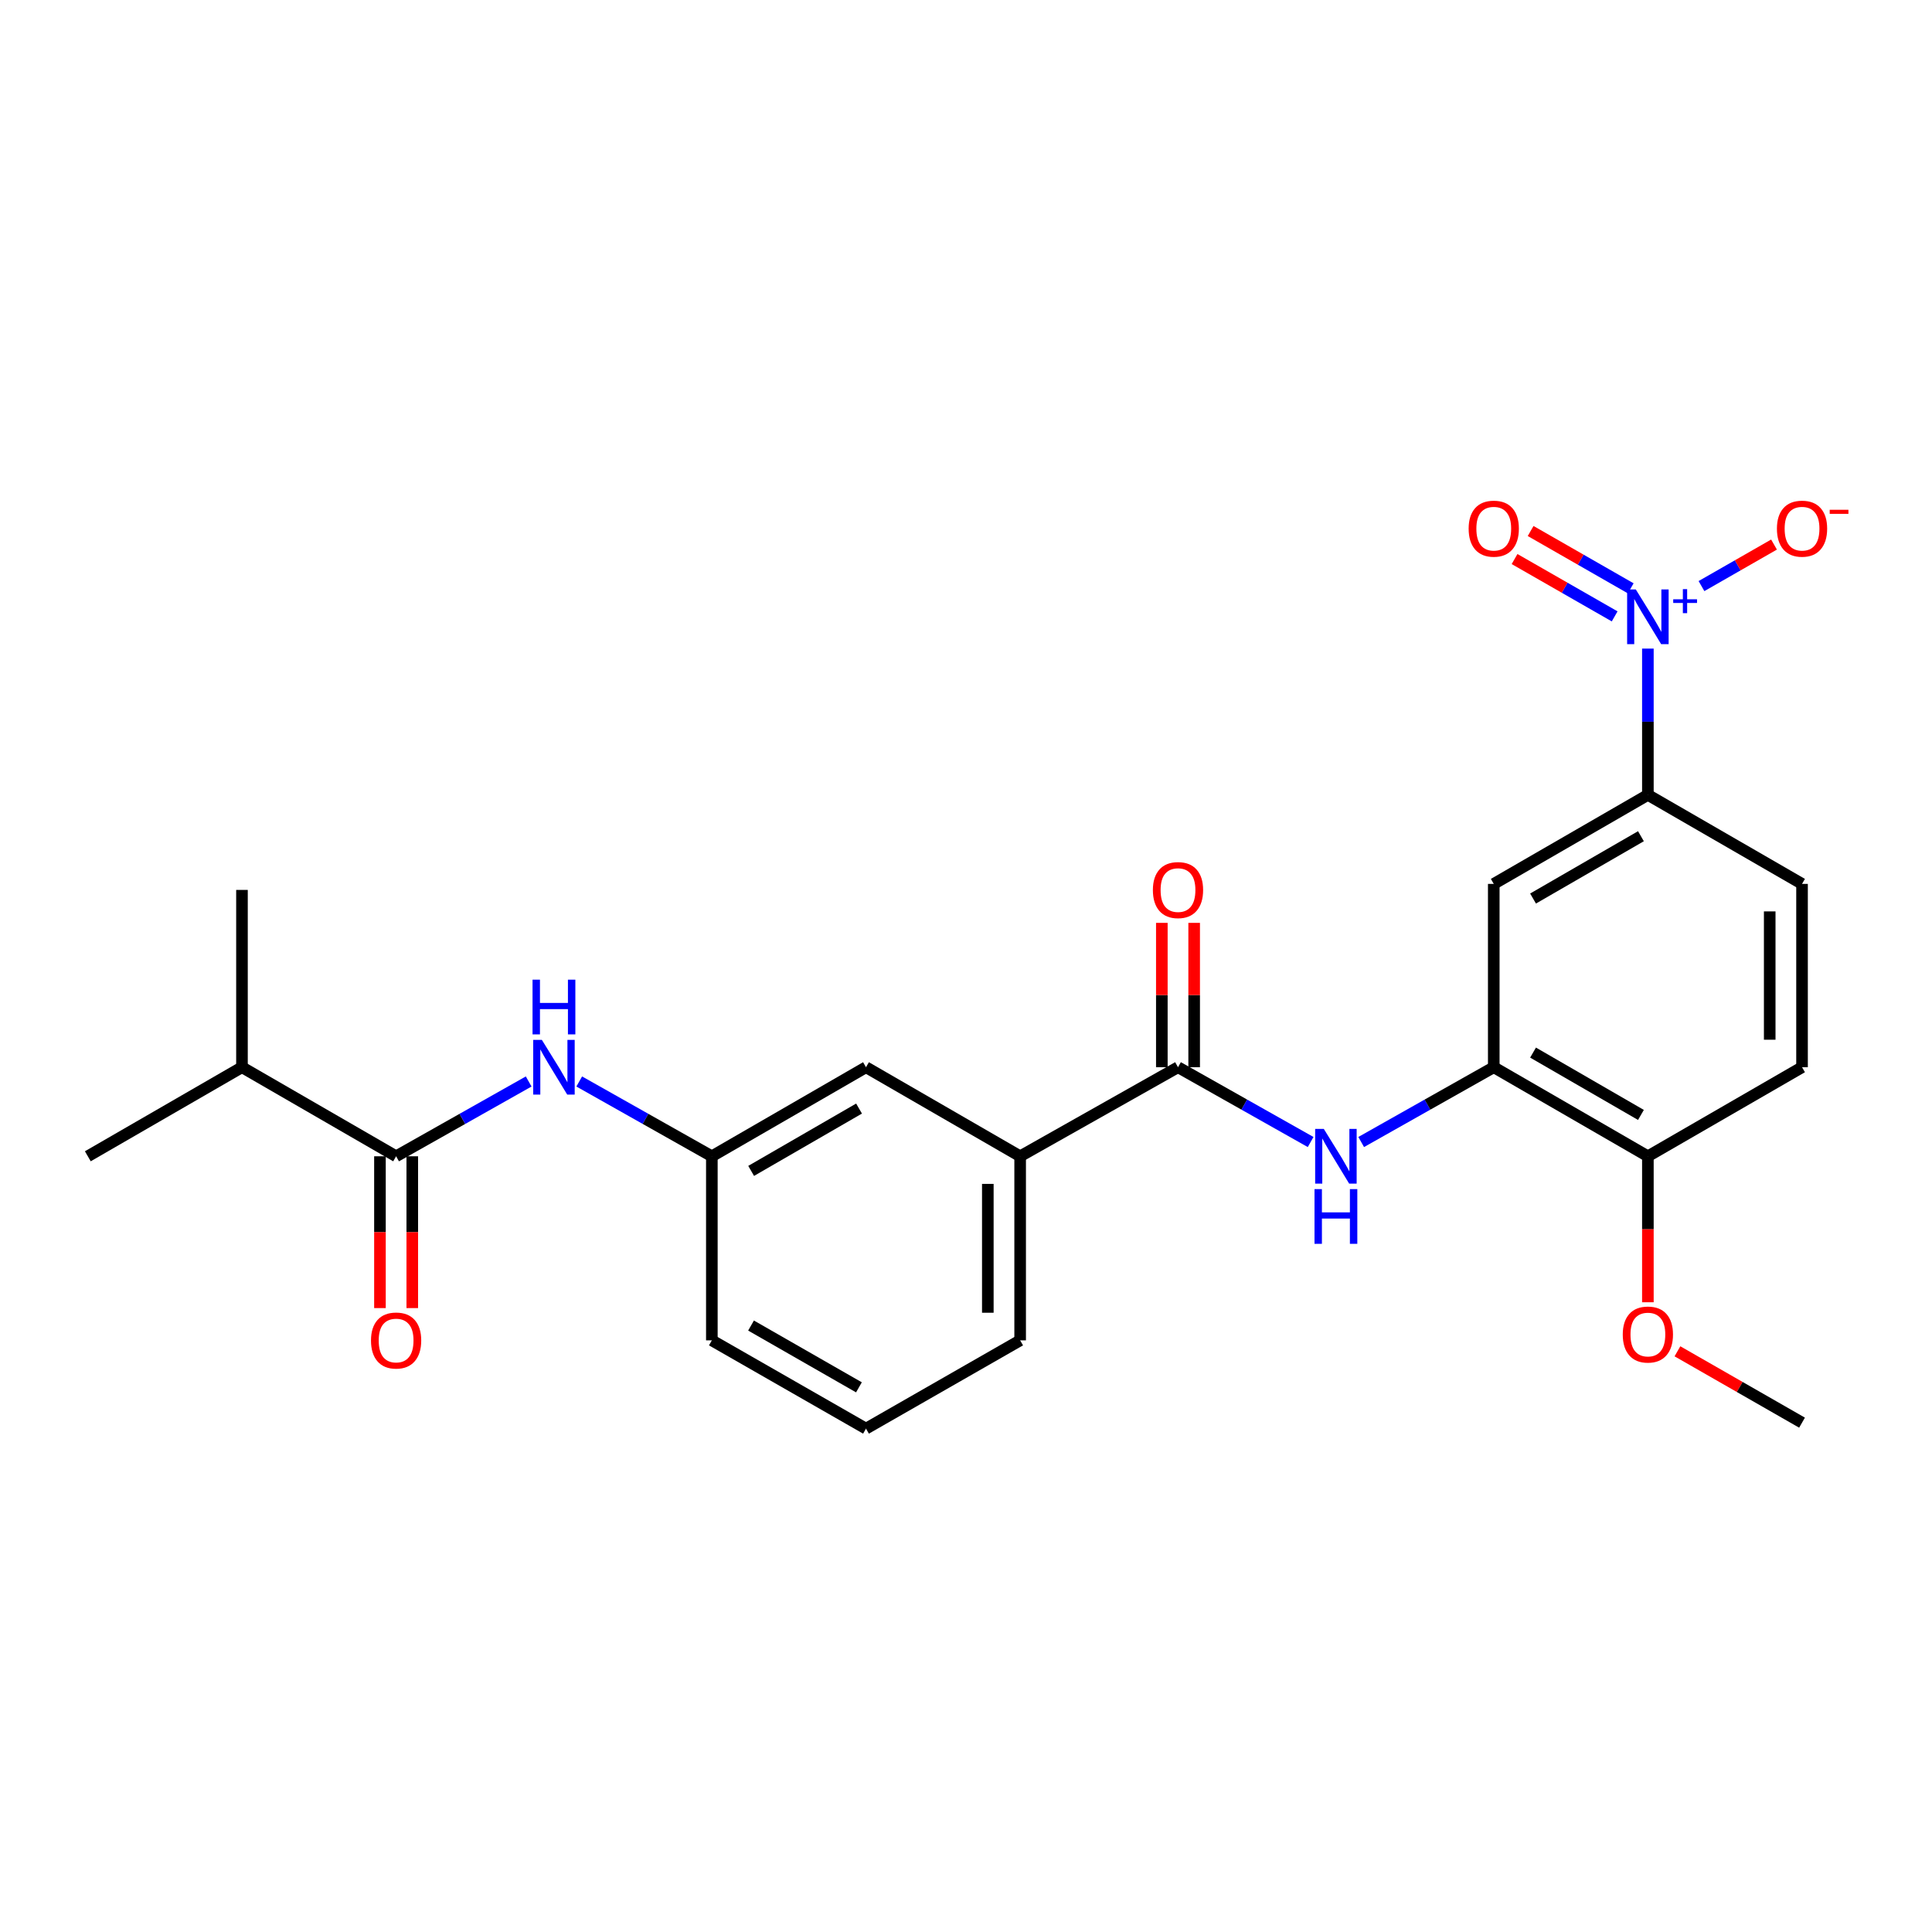 <?xml version='1.0' encoding='iso-8859-1'?>
<svg version='1.1' baseProfile='full'
              xmlns='http://www.w3.org/2000/svg'
                      xmlns:rdkit='http://www.rdkit.org/xml'
                      xmlns:xlink='http://www.w3.org/1999/xlink'
                  xml:space='preserve'
width='1000px' height='1000px' viewBox='0 0 1000 1000'>
<!-- END OF HEADER -->
<rect style='opacity:1.0;fill:#FFFFFF;stroke:none' width='1000' height='1000' x='0' y='0'> </rect>
<path class='bond-4' d='M 852.941,335.711 L 852.941,373.569' style='fill:none;fill-rule:evenodd;stroke:#0000FF;stroke-width:6px;stroke-linecap:butt;stroke-linejoin:miter;stroke-opacity:1' />
<path class='bond-4' d='M 852.941,373.569 L 852.941,411.426' style='fill:none;fill-rule:evenodd;stroke:#000000;stroke-width:6px;stroke-linecap:butt;stroke-linejoin:miter;stroke-opacity:1' />
<path class='bond-8' d='M 880.685,303.36 L 899.458,292.61' style='fill:none;fill-rule:evenodd;stroke:#0000FF;stroke-width:6px;stroke-linecap:butt;stroke-linejoin:miter;stroke-opacity:1' />
<path class='bond-8' d='M 899.458,292.61 L 918.232,281.859' style='fill:none;fill-rule:evenodd;stroke:#FF0000;stroke-width:6px;stroke-linecap:butt;stroke-linejoin:miter;stroke-opacity:1' />
<path class='bond-9' d='M 844.06,304.52 L 818.155,289.683' style='fill:none;fill-rule:evenodd;stroke:#0000FF;stroke-width:6px;stroke-linecap:butt;stroke-linejoin:miter;stroke-opacity:1' />
<path class='bond-9' d='M 818.155,289.683 L 792.249,274.845' style='fill:none;fill-rule:evenodd;stroke:#FF0000;stroke-width:6px;stroke-linecap:butt;stroke-linejoin:miter;stroke-opacity:1' />
<path class='bond-9' d='M 835.746,319.037 L 809.84,304.2' style='fill:none;fill-rule:evenodd;stroke:#0000FF;stroke-width:6px;stroke-linecap:butt;stroke-linejoin:miter;stroke-opacity:1' />
<path class='bond-9' d='M 809.84,304.2 L 783.935,289.362' style='fill:none;fill-rule:evenodd;stroke:#FF0000;stroke-width:6px;stroke-linecap:butt;stroke-linejoin:miter;stroke-opacity:1' />
<path class='bond-0' d='M 609.731,552.391 L 644.055,571.75' style='fill:none;fill-rule:evenodd;stroke:#000000;stroke-width:6px;stroke-linecap:butt;stroke-linejoin:miter;stroke-opacity:1' />
<path class='bond-0' d='M 644.055,571.75 L 678.378,591.109' style='fill:none;fill-rule:evenodd;stroke:#0000FF;stroke-width:6px;stroke-linecap:butt;stroke-linejoin:miter;stroke-opacity:1' />
<path class='bond-7' d='M 609.731,552.391 L 528.026,598.49' style='fill:none;fill-rule:evenodd;stroke:#000000;stroke-width:6px;stroke-linecap:butt;stroke-linejoin:miter;stroke-opacity:1' />
<path class='bond-13' d='M 618.096,552.391 L 618.096,515.033' style='fill:none;fill-rule:evenodd;stroke:#000000;stroke-width:6px;stroke-linecap:butt;stroke-linejoin:miter;stroke-opacity:1' />
<path class='bond-13' d='M 618.096,515.033 L 618.096,477.674' style='fill:none;fill-rule:evenodd;stroke:#FF0000;stroke-width:6px;stroke-linecap:butt;stroke-linejoin:miter;stroke-opacity:1' />
<path class='bond-13' d='M 601.367,552.391 L 601.367,515.033' style='fill:none;fill-rule:evenodd;stroke:#000000;stroke-width:6px;stroke-linecap:butt;stroke-linejoin:miter;stroke-opacity:1' />
<path class='bond-13' d='M 601.367,515.033 L 601.367,477.674' style='fill:none;fill-rule:evenodd;stroke:#FF0000;stroke-width:6px;stroke-linecap:butt;stroke-linejoin:miter;stroke-opacity:1' />
<path class='bond-1' d='M 704.55,591.107 L 738.859,571.749' style='fill:none;fill-rule:evenodd;stroke:#0000FF;stroke-width:6px;stroke-linecap:butt;stroke-linejoin:miter;stroke-opacity:1' />
<path class='bond-1' d='M 738.859,571.749 L 773.169,552.391' style='fill:none;fill-rule:evenodd;stroke:#000000;stroke-width:6px;stroke-linecap:butt;stroke-linejoin:miter;stroke-opacity:1' />
<path class='bond-2' d='M 773.169,552.391 L 773.169,457.507' style='fill:none;fill-rule:evenodd;stroke:#000000;stroke-width:6px;stroke-linecap:butt;stroke-linejoin:miter;stroke-opacity:1' />
<path class='bond-25' d='M 773.169,552.391 L 852.941,598.49' style='fill:none;fill-rule:evenodd;stroke:#000000;stroke-width:6px;stroke-linecap:butt;stroke-linejoin:miter;stroke-opacity:1' />
<path class='bond-25' d='M 793.506,544.821 L 849.346,577.09' style='fill:none;fill-rule:evenodd;stroke:#000000;stroke-width:6px;stroke-linecap:butt;stroke-linejoin:miter;stroke-opacity:1' />
<path class='bond-3' d='M 205.026,598.49 L 239.331,579.132' style='fill:none;fill-rule:evenodd;stroke:#000000;stroke-width:6px;stroke-linecap:butt;stroke-linejoin:miter;stroke-opacity:1' />
<path class='bond-3' d='M 239.331,579.132 L 273.637,559.774' style='fill:none;fill-rule:evenodd;stroke:#0000FF;stroke-width:6px;stroke-linecap:butt;stroke-linejoin:miter;stroke-opacity:1' />
<path class='bond-14' d='M 196.661,598.49 L 196.661,637.776' style='fill:none;fill-rule:evenodd;stroke:#000000;stroke-width:6px;stroke-linecap:butt;stroke-linejoin:miter;stroke-opacity:1' />
<path class='bond-14' d='M 196.661,637.776 L 196.661,677.062' style='fill:none;fill-rule:evenodd;stroke:#FF0000;stroke-width:6px;stroke-linecap:butt;stroke-linejoin:miter;stroke-opacity:1' />
<path class='bond-14' d='M 213.391,598.49 L 213.391,637.776' style='fill:none;fill-rule:evenodd;stroke:#000000;stroke-width:6px;stroke-linecap:butt;stroke-linejoin:miter;stroke-opacity:1' />
<path class='bond-14' d='M 213.391,637.776 L 213.391,677.062' style='fill:none;fill-rule:evenodd;stroke:#FF0000;stroke-width:6px;stroke-linecap:butt;stroke-linejoin:miter;stroke-opacity:1' />
<path class='bond-17' d='M 205.026,598.49 L 125.245,552.391' style='fill:none;fill-rule:evenodd;stroke:#000000;stroke-width:6px;stroke-linecap:butt;stroke-linejoin:miter;stroke-opacity:1' />
<path class='bond-5' d='M 852.941,411.426 L 773.169,457.507' style='fill:none;fill-rule:evenodd;stroke:#000000;stroke-width:6px;stroke-linecap:butt;stroke-linejoin:miter;stroke-opacity:1' />
<path class='bond-5' d='M 849.343,432.824 L 793.503,465.081' style='fill:none;fill-rule:evenodd;stroke:#000000;stroke-width:6px;stroke-linecap:butt;stroke-linejoin:miter;stroke-opacity:1' />
<path class='bond-15' d='M 852.941,411.426 L 932.732,457.507' style='fill:none;fill-rule:evenodd;stroke:#000000;stroke-width:6px;stroke-linecap:butt;stroke-linejoin:miter;stroke-opacity:1' />
<path class='bond-6' d='M 299.808,559.771 L 334.131,579.131' style='fill:none;fill-rule:evenodd;stroke:#0000FF;stroke-width:6px;stroke-linecap:butt;stroke-linejoin:miter;stroke-opacity:1' />
<path class='bond-6' d='M 334.131,579.131 L 368.455,598.49' style='fill:none;fill-rule:evenodd;stroke:#000000;stroke-width:6px;stroke-linecap:butt;stroke-linejoin:miter;stroke-opacity:1' />
<path class='bond-12' d='M 528.026,598.49 L 448.236,552.391' style='fill:none;fill-rule:evenodd;stroke:#000000;stroke-width:6px;stroke-linecap:butt;stroke-linejoin:miter;stroke-opacity:1' />
<path class='bond-19' d='M 528.026,598.49 L 528.026,693.764' style='fill:none;fill-rule:evenodd;stroke:#000000;stroke-width:6px;stroke-linecap:butt;stroke-linejoin:miter;stroke-opacity:1' />
<path class='bond-19' d='M 511.297,612.781 L 511.297,679.473' style='fill:none;fill-rule:evenodd;stroke:#000000;stroke-width:6px;stroke-linecap:butt;stroke-linejoin:miter;stroke-opacity:1' />
<path class='bond-10' d='M 852.941,598.49 L 932.732,552.391' style='fill:none;fill-rule:evenodd;stroke:#000000;stroke-width:6px;stroke-linecap:butt;stroke-linejoin:miter;stroke-opacity:1' />
<path class='bond-18' d='M 852.941,598.49 L 852.941,636.267' style='fill:none;fill-rule:evenodd;stroke:#000000;stroke-width:6px;stroke-linecap:butt;stroke-linejoin:miter;stroke-opacity:1' />
<path class='bond-18' d='M 852.941,636.267 L 852.941,674.045' style='fill:none;fill-rule:evenodd;stroke:#FF0000;stroke-width:6px;stroke-linecap:butt;stroke-linejoin:miter;stroke-opacity:1' />
<path class='bond-11' d='M 368.455,598.49 L 448.236,552.391' style='fill:none;fill-rule:evenodd;stroke:#000000;stroke-width:6px;stroke-linecap:butt;stroke-linejoin:miter;stroke-opacity:1' />
<path class='bond-11' d='M 388.792,606.06 L 444.639,573.791' style='fill:none;fill-rule:evenodd;stroke:#000000;stroke-width:6px;stroke-linecap:butt;stroke-linejoin:miter;stroke-opacity:1' />
<path class='bond-26' d='M 368.455,598.49 L 368.455,693.764' style='fill:none;fill-rule:evenodd;stroke:#000000;stroke-width:6px;stroke-linecap:butt;stroke-linejoin:miter;stroke-opacity:1' />
<path class='bond-16' d='M 932.732,457.507 L 932.732,552.391' style='fill:none;fill-rule:evenodd;stroke:#000000;stroke-width:6px;stroke-linecap:butt;stroke-linejoin:miter;stroke-opacity:1' />
<path class='bond-16' d='M 916.002,471.739 L 916.002,538.158' style='fill:none;fill-rule:evenodd;stroke:#000000;stroke-width:6px;stroke-linecap:butt;stroke-linejoin:miter;stroke-opacity:1' />
<path class='bond-22' d='M 125.245,552.391 L 45.455,598.49' style='fill:none;fill-rule:evenodd;stroke:#000000;stroke-width:6px;stroke-linecap:butt;stroke-linejoin:miter;stroke-opacity:1' />
<path class='bond-23' d='M 125.245,552.391 L 125.245,460.62' style='fill:none;fill-rule:evenodd;stroke:#000000;stroke-width:6px;stroke-linecap:butt;stroke-linejoin:miter;stroke-opacity:1' />
<path class='bond-24' d='M 868.24,699.432 L 900.486,717.9' style='fill:none;fill-rule:evenodd;stroke:#FF0000;stroke-width:6px;stroke-linecap:butt;stroke-linejoin:miter;stroke-opacity:1' />
<path class='bond-24' d='M 900.486,717.9 L 932.732,736.369' style='fill:none;fill-rule:evenodd;stroke:#000000;stroke-width:6px;stroke-linecap:butt;stroke-linejoin:miter;stroke-opacity:1' />
<path class='bond-20' d='M 528.026,693.764 L 448.236,739.454' style='fill:none;fill-rule:evenodd;stroke:#000000;stroke-width:6px;stroke-linecap:butt;stroke-linejoin:miter;stroke-opacity:1' />
<path class='bond-21' d='M 448.236,739.454 L 368.455,693.764' style='fill:none;fill-rule:evenodd;stroke:#000000;stroke-width:6px;stroke-linecap:butt;stroke-linejoin:miter;stroke-opacity:1' />
<path class='bond-21' d='M 444.583,718.084 L 388.736,686.1' style='fill:none;fill-rule:evenodd;stroke:#000000;stroke-width:6px;stroke-linecap:butt;stroke-linejoin:miter;stroke-opacity:1' />
<path  class='atom-0' d='M 846.681 305.087
L 855.961 320.087
Q 856.881 321.567, 858.361 324.247
Q 859.841 326.927, 859.921 327.087
L 859.921 305.087
L 863.681 305.087
L 863.681 333.407
L 859.801 333.407
L 849.841 317.007
Q 848.681 315.087, 847.441 312.887
Q 846.241 310.687, 845.881 310.007
L 845.881 333.407
L 842.201 333.407
L 842.201 305.087
L 846.681 305.087
' fill='#0000FF'/>
<path  class='atom-0' d='M 866.057 310.191
L 871.047 310.191
L 871.047 304.938
L 873.264 304.938
L 873.264 310.191
L 878.386 310.191
L 878.386 312.092
L 873.264 312.092
L 873.264 317.372
L 871.047 317.372
L 871.047 312.092
L 866.057 312.092
L 866.057 310.191
' fill='#0000FF'/>
<path  class='atom-2' d='M 685.204 584.33
L 694.484 599.33
Q 695.404 600.81, 696.884 603.49
Q 698.364 606.17, 698.444 606.33
L 698.444 584.33
L 702.204 584.33
L 702.204 612.65
L 698.324 612.65
L 688.364 596.25
Q 687.204 594.33, 685.964 592.13
Q 684.764 589.93, 684.404 589.25
L 684.404 612.65
L 680.724 612.65
L 680.724 584.33
L 685.204 584.33
' fill='#0000FF'/>
<path  class='atom-2' d='M 680.384 615.482
L 684.224 615.482
L 684.224 627.522
L 698.704 627.522
L 698.704 615.482
L 702.544 615.482
L 702.544 643.802
L 698.704 643.802
L 698.704 630.722
L 684.224 630.722
L 684.224 643.802
L 680.384 643.802
L 680.384 615.482
' fill='#0000FF'/>
<path  class='atom-7' d='M 280.462 538.231
L 289.742 553.231
Q 290.662 554.711, 292.142 557.391
Q 293.622 560.071, 293.702 560.231
L 293.702 538.231
L 297.462 538.231
L 297.462 566.551
L 293.582 566.551
L 283.622 550.151
Q 282.462 548.231, 281.222 546.031
Q 280.022 543.831, 279.662 543.151
L 279.662 566.551
L 275.982 566.551
L 275.982 538.231
L 280.462 538.231
' fill='#0000FF'/>
<path  class='atom-7' d='M 275.642 507.079
L 279.482 507.079
L 279.482 519.119
L 293.962 519.119
L 293.962 507.079
L 297.802 507.079
L 297.802 535.399
L 293.962 535.399
L 293.962 522.319
L 279.482 522.319
L 279.482 535.399
L 275.642 535.399
L 275.642 507.079
' fill='#0000FF'/>
<path  class='atom-9' d='M 919.732 273.636
Q 919.732 266.836, 923.092 263.036
Q 926.452 259.236, 932.732 259.236
Q 939.012 259.236, 942.372 263.036
Q 945.732 266.836, 945.732 273.636
Q 945.732 280.516, 942.332 284.436
Q 938.932 288.316, 932.732 288.316
Q 926.492 288.316, 923.092 284.436
Q 919.732 280.556, 919.732 273.636
M 932.732 285.116
Q 937.052 285.116, 939.372 282.236
Q 941.732 279.316, 941.732 273.636
Q 941.732 268.076, 939.372 265.276
Q 937.052 262.436, 932.732 262.436
Q 928.412 262.436, 926.052 265.236
Q 923.732 268.036, 923.732 273.636
Q 923.732 279.356, 926.052 282.236
Q 928.412 285.116, 932.732 285.116
' fill='#FF0000'/>
<path  class='atom-9' d='M 947.052 263.859
L 956.74 263.859
L 956.74 265.971
L 947.052 265.971
L 947.052 263.859
' fill='#FF0000'/>
<path  class='atom-10' d='M 760.169 273.636
Q 760.169 266.836, 763.529 263.036
Q 766.889 259.236, 773.169 259.236
Q 779.449 259.236, 782.809 263.036
Q 786.169 266.836, 786.169 273.636
Q 786.169 280.516, 782.769 284.436
Q 779.369 288.316, 773.169 288.316
Q 766.929 288.316, 763.529 284.436
Q 760.169 280.556, 760.169 273.636
M 773.169 285.116
Q 777.489 285.116, 779.809 282.236
Q 782.169 279.316, 782.169 273.636
Q 782.169 268.076, 779.809 265.276
Q 777.489 262.436, 773.169 262.436
Q 768.849 262.436, 766.489 265.236
Q 764.169 268.036, 764.169 273.636
Q 764.169 279.356, 766.489 282.236
Q 768.849 285.116, 773.169 285.116
' fill='#FF0000'/>
<path  class='atom-14' d='M 596.731 460.7
Q 596.731 453.9, 600.091 450.1
Q 603.451 446.3, 609.731 446.3
Q 616.011 446.3, 619.371 450.1
Q 622.731 453.9, 622.731 460.7
Q 622.731 467.58, 619.331 471.5
Q 615.931 475.38, 609.731 475.38
Q 603.491 475.38, 600.091 471.5
Q 596.731 467.62, 596.731 460.7
M 609.731 472.18
Q 614.051 472.18, 616.371 469.3
Q 618.731 466.38, 618.731 460.7
Q 618.731 455.14, 616.371 452.34
Q 614.051 449.5, 609.731 449.5
Q 605.411 449.5, 603.051 452.3
Q 600.731 455.1, 600.731 460.7
Q 600.731 466.42, 603.051 469.3
Q 605.411 472.18, 609.731 472.18
' fill='#FF0000'/>
<path  class='atom-15' d='M 192.026 693.844
Q 192.026 687.044, 195.386 683.244
Q 198.746 679.444, 205.026 679.444
Q 211.306 679.444, 214.666 683.244
Q 218.026 687.044, 218.026 693.844
Q 218.026 700.724, 214.626 704.644
Q 211.226 708.524, 205.026 708.524
Q 198.786 708.524, 195.386 704.644
Q 192.026 700.764, 192.026 693.844
M 205.026 705.324
Q 209.346 705.324, 211.666 702.444
Q 214.026 699.524, 214.026 693.844
Q 214.026 688.284, 211.666 685.484
Q 209.346 682.644, 205.026 682.644
Q 200.706 682.644, 198.346 685.444
Q 196.026 688.244, 196.026 693.844
Q 196.026 699.564, 198.346 702.444
Q 200.706 705.324, 205.026 705.324
' fill='#FF0000'/>
<path  class='atom-19' d='M 839.941 690.749
Q 839.941 683.949, 843.301 680.149
Q 846.661 676.349, 852.941 676.349
Q 859.221 676.349, 862.581 680.149
Q 865.941 683.949, 865.941 690.749
Q 865.941 697.629, 862.541 701.549
Q 859.141 705.429, 852.941 705.429
Q 846.701 705.429, 843.301 701.549
Q 839.941 697.669, 839.941 690.749
M 852.941 702.229
Q 857.261 702.229, 859.581 699.349
Q 861.941 696.429, 861.941 690.749
Q 861.941 685.189, 859.581 682.389
Q 857.261 679.549, 852.941 679.549
Q 848.621 679.549, 846.261 682.349
Q 843.941 685.149, 843.941 690.749
Q 843.941 696.469, 846.261 699.349
Q 848.621 702.229, 852.941 702.229
' fill='#FF0000'/>
</svg>
